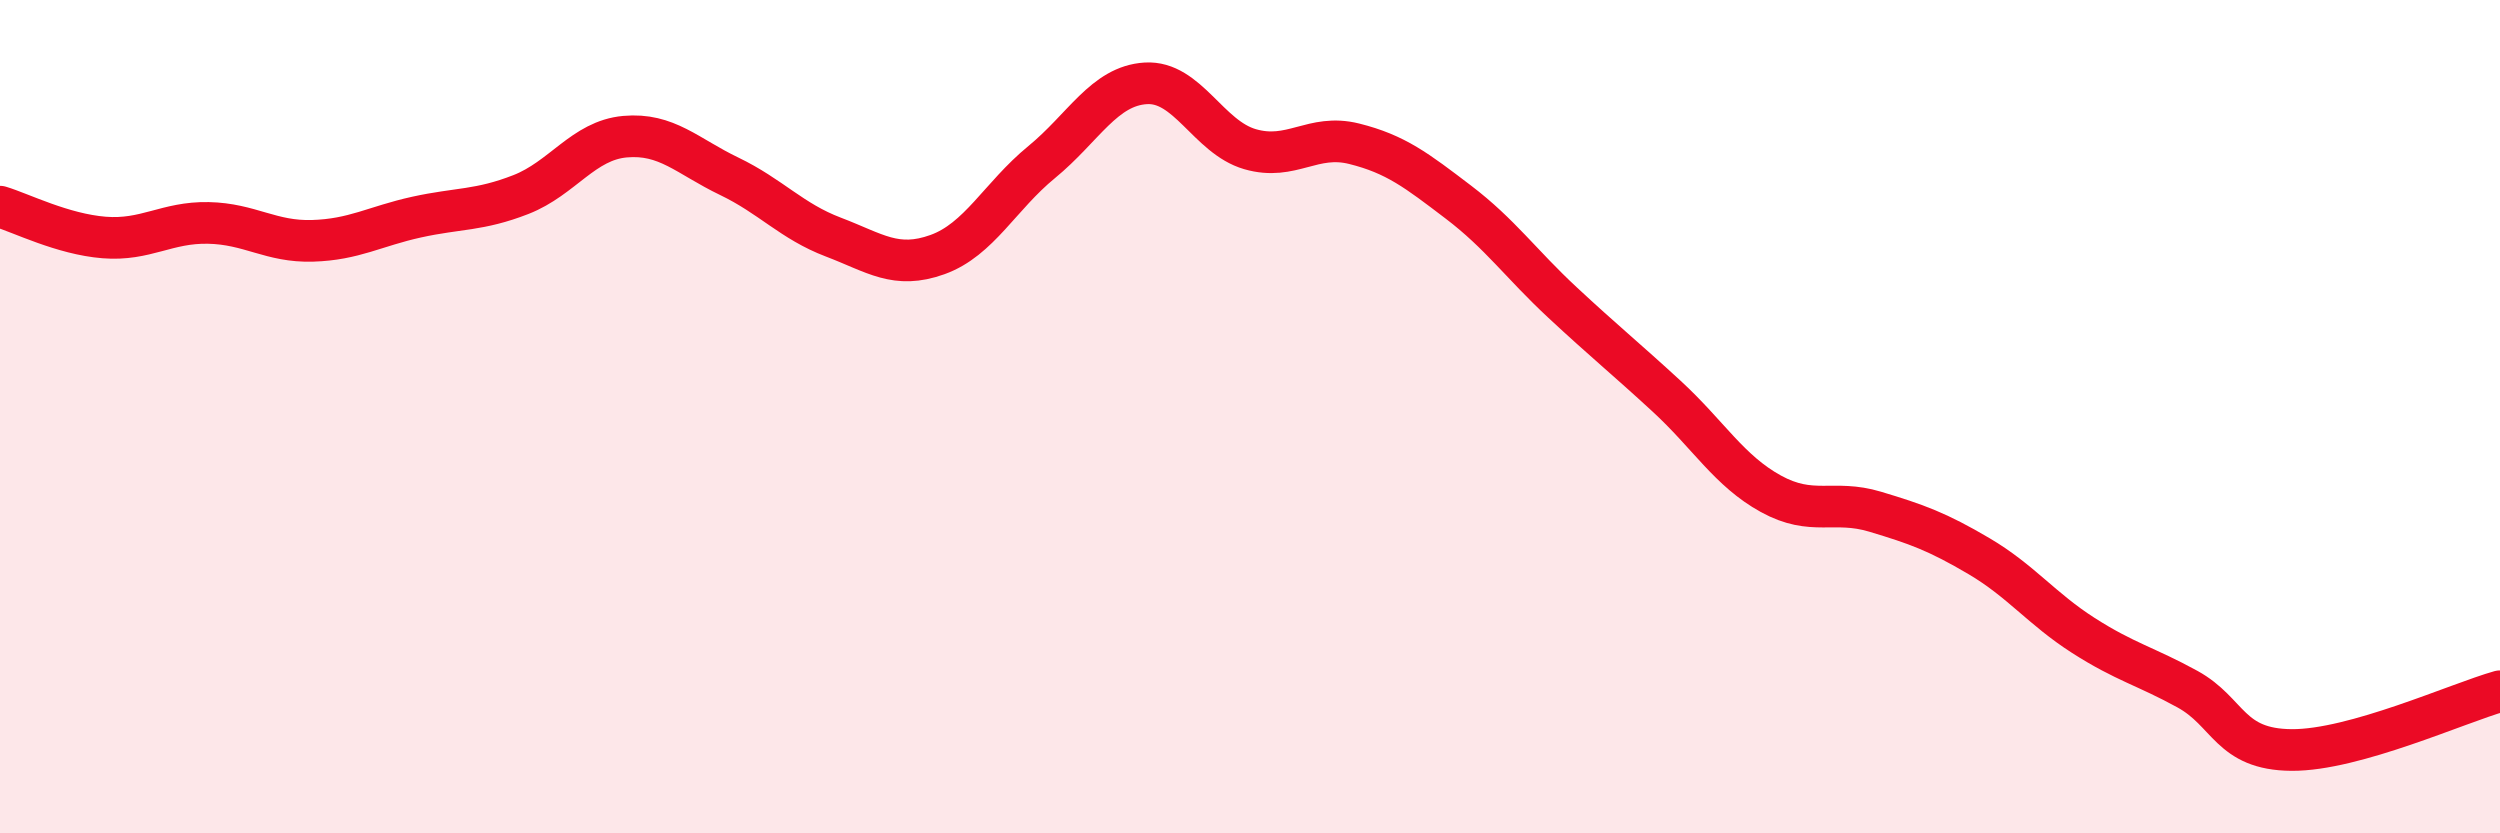 
    <svg width="60" height="20" viewBox="0 0 60 20" xmlns="http://www.w3.org/2000/svg">
      <path
        d="M 0,4.96 C 0.5,5.11 1.5,5.62 2.5,5.7 C 3.5,5.78 4,5.33 5,5.35 C 6,5.37 6.5,5.81 7.5,5.78 C 8.5,5.75 9,5.43 10,5.21 C 11,4.99 11.5,5.06 12.5,4.67 C 13.5,4.28 14,3.37 15,3.28 C 16,3.19 16.5,3.75 17.5,4.23 C 18.5,4.71 19,5.31 20,5.69 C 21,6.07 21.5,6.47 22.5,6.11 C 23.5,5.75 24,4.71 25,3.89 C 26,3.07 26.5,2.06 27.5,2 C 28.5,1.94 29,3.29 30,3.58 C 31,3.87 31.5,3.2 32.5,3.45 C 33.5,3.7 34,4.09 35,4.85 C 36,5.61 36.5,6.33 37.5,7.26 C 38.5,8.19 39,8.59 40,9.51 C 41,10.43 41.5,11.3 42.5,11.85 C 43.5,12.4 44,11.98 45,12.28 C 46,12.58 46.5,12.76 47.5,13.35 C 48.5,13.94 49,14.61 50,15.25 C 51,15.89 51.5,15.99 52.5,16.54 C 53.5,17.09 53.5,17.99 55,18 C 56.5,18.01 59,16.87 60,16.59L60 20L0 20Z"
        fill="#EB0A25"
        opacity="0.1"
        stroke-linecap="round"
        stroke-linejoin="round"
      />
      <path
        d="M 0,4.96 C 0.5,5.11 1.5,5.62 2.5,5.7 C 3.5,5.78 4,5.33 5,5.35 C 6,5.37 6.5,5.81 7.5,5.78 C 8.5,5.75 9,5.43 10,5.21 C 11,4.99 11.5,5.06 12.5,4.67 C 13.5,4.28 14,3.37 15,3.28 C 16,3.19 16.5,3.75 17.5,4.23 C 18.5,4.71 19,5.31 20,5.69 C 21,6.07 21.5,6.47 22.5,6.11 C 23.5,5.75 24,4.71 25,3.89 C 26,3.07 26.5,2.06 27.5,2 C 28.5,1.94 29,3.29 30,3.58 C 31,3.87 31.5,3.2 32.5,3.45 C 33.5,3.7 34,4.09 35,4.85 C 36,5.61 36.5,6.33 37.5,7.26 C 38.5,8.19 39,8.59 40,9.51 C 41,10.43 41.5,11.3 42.5,11.85 C 43.5,12.4 44,11.98 45,12.28 C 46,12.58 46.5,12.76 47.5,13.35 C 48.5,13.94 49,14.61 50,15.25 C 51,15.89 51.5,15.99 52.5,16.54 C 53.5,17.09 53.5,17.99 55,18 C 56.5,18.01 59,16.87 60,16.59"
        stroke="#EB0A25"
        stroke-width="1"
        fill="none"
        stroke-linecap="round"
        stroke-linejoin="round"
      />
    </svg>
  